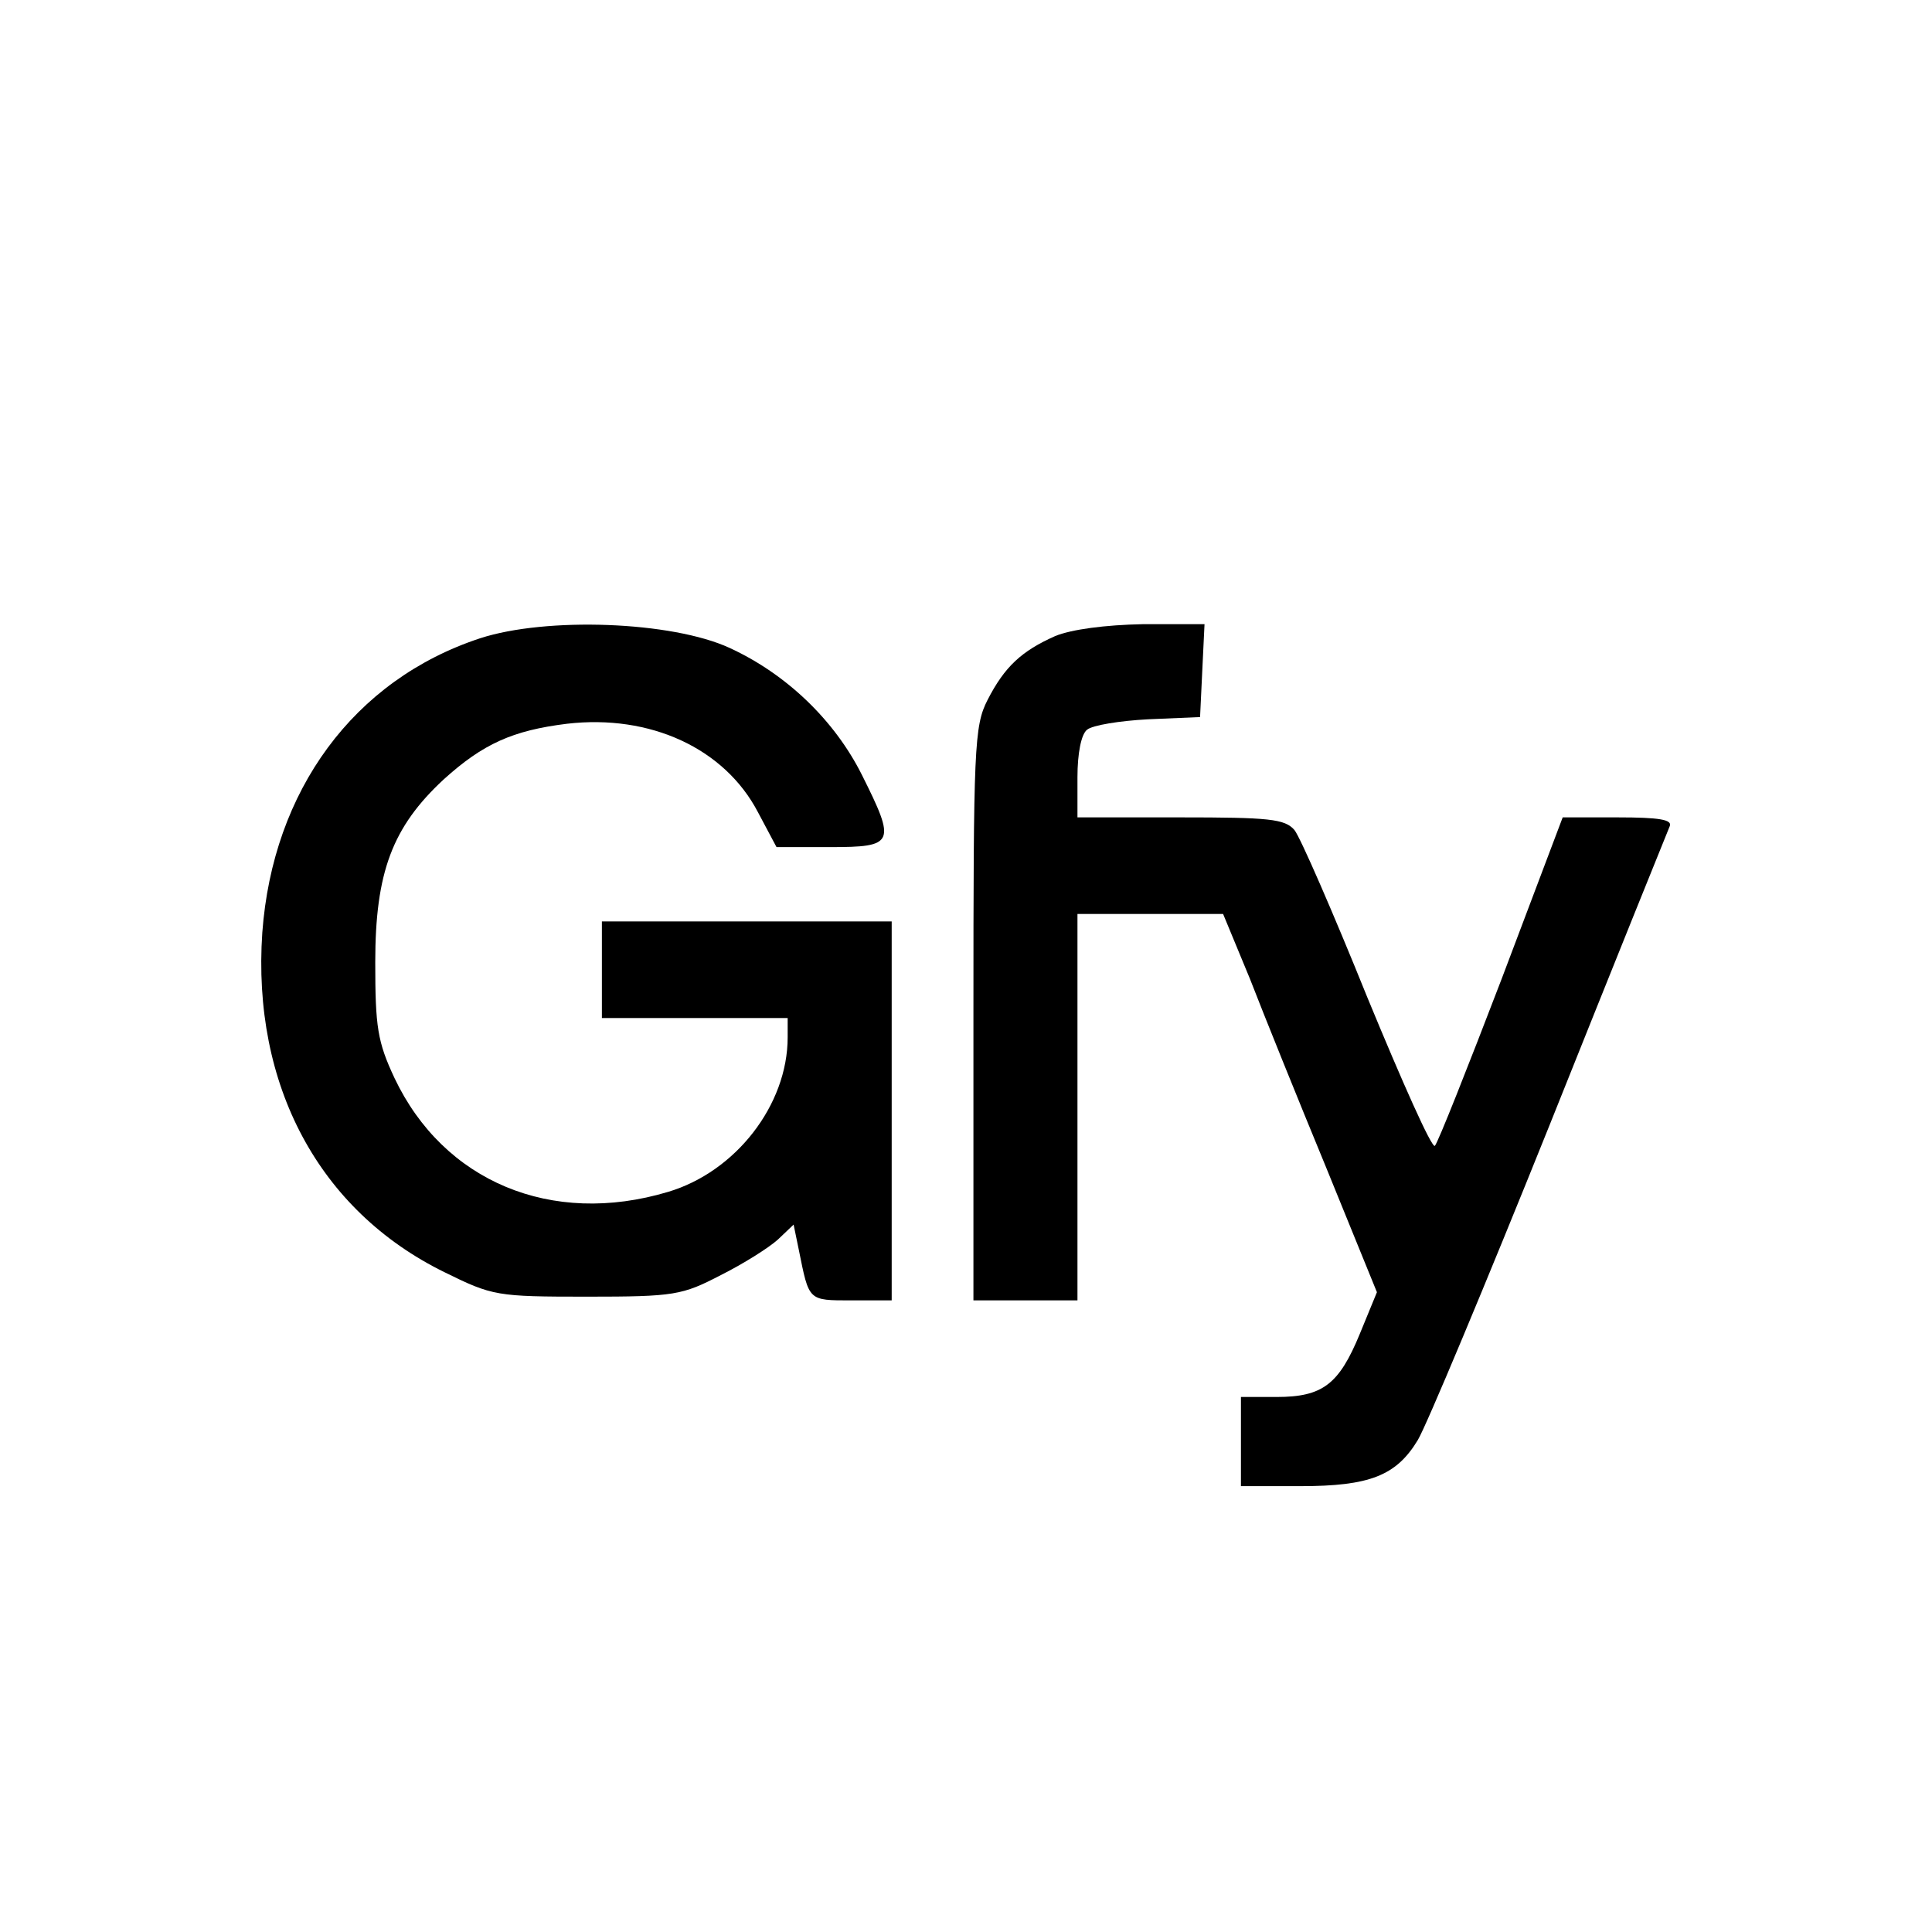 <?xml version="1.0" standalone="no"?>
<!DOCTYPE svg PUBLIC "-//W3C//DTD SVG 20010904//EN"
 "http://www.w3.org/TR/2001/REC-SVG-20010904/DTD/svg10.dtd">
<svg version="1.0" xmlns="http://www.w3.org/2000/svg"
 width="260pt" height="260pt" viewBox="0 0 260 260"
 preserveAspectRatio="xMidYMid meet">
<g transform="translate(0,260) scale(0.1,-0.1)"
fill="#000000" stroke="none">
<path d="M646 1741 c-170 -56 -279 -205 -293 -396 -14 -205 76 -374 245 -457
65 -32 70 -33 192 -33 118 0 128 2 180 29 30 15 65 37 77 48 l21 20 7 -34 c14
-69 12 -68 71 -68 l54 0 0 255 0 255 -195 0 -195 0 0 -65 0 -65 125 0 125 0 0
-26 c0 -91 -70 -181 -161 -208 -157 -47 -302 14 -368 153 -23 49 -26 69 -26
156 0 121 23 182 92 246 53 48 93 66 166 75 112 13 212 -33 257 -119 l25 -47
72 0 c87 0 89 5 43 97 -37 74 -102 136 -178 171 -78 36 -247 42 -336 13z"/>
<path d="M1420 1744 c-45 -20 -68 -41 -91 -86 -18 -35 -19 -64 -19 -423 l0
-385 70 0 70 0 0 260 0 260 98 0 98 0 36 -87 c19 -49 65 -163 103 -255 l68
-167 -23 -56 c-28 -68 -50 -85 -112 -85 l-48 0 0 -60 0 -60 80 0 c93 0 129 14
158 62 11 18 91 209 177 423 86 215 159 396 162 403 4 9 -14 12 -70 12 l-74 0
-82 -217 c-46 -120 -86 -221 -90 -225 -4 -4 -44 86 -91 200 -46 114 -90 215
-98 225 -13 15 -34 17 -154 17 l-138 0 0 54 c0 32 5 58 13 64 7 6 44 12 82 14
l70 3 3 63 3 62 -83 0 c-51 -1 -96 -7 -118 -16z"/>
</g>
</svg>
